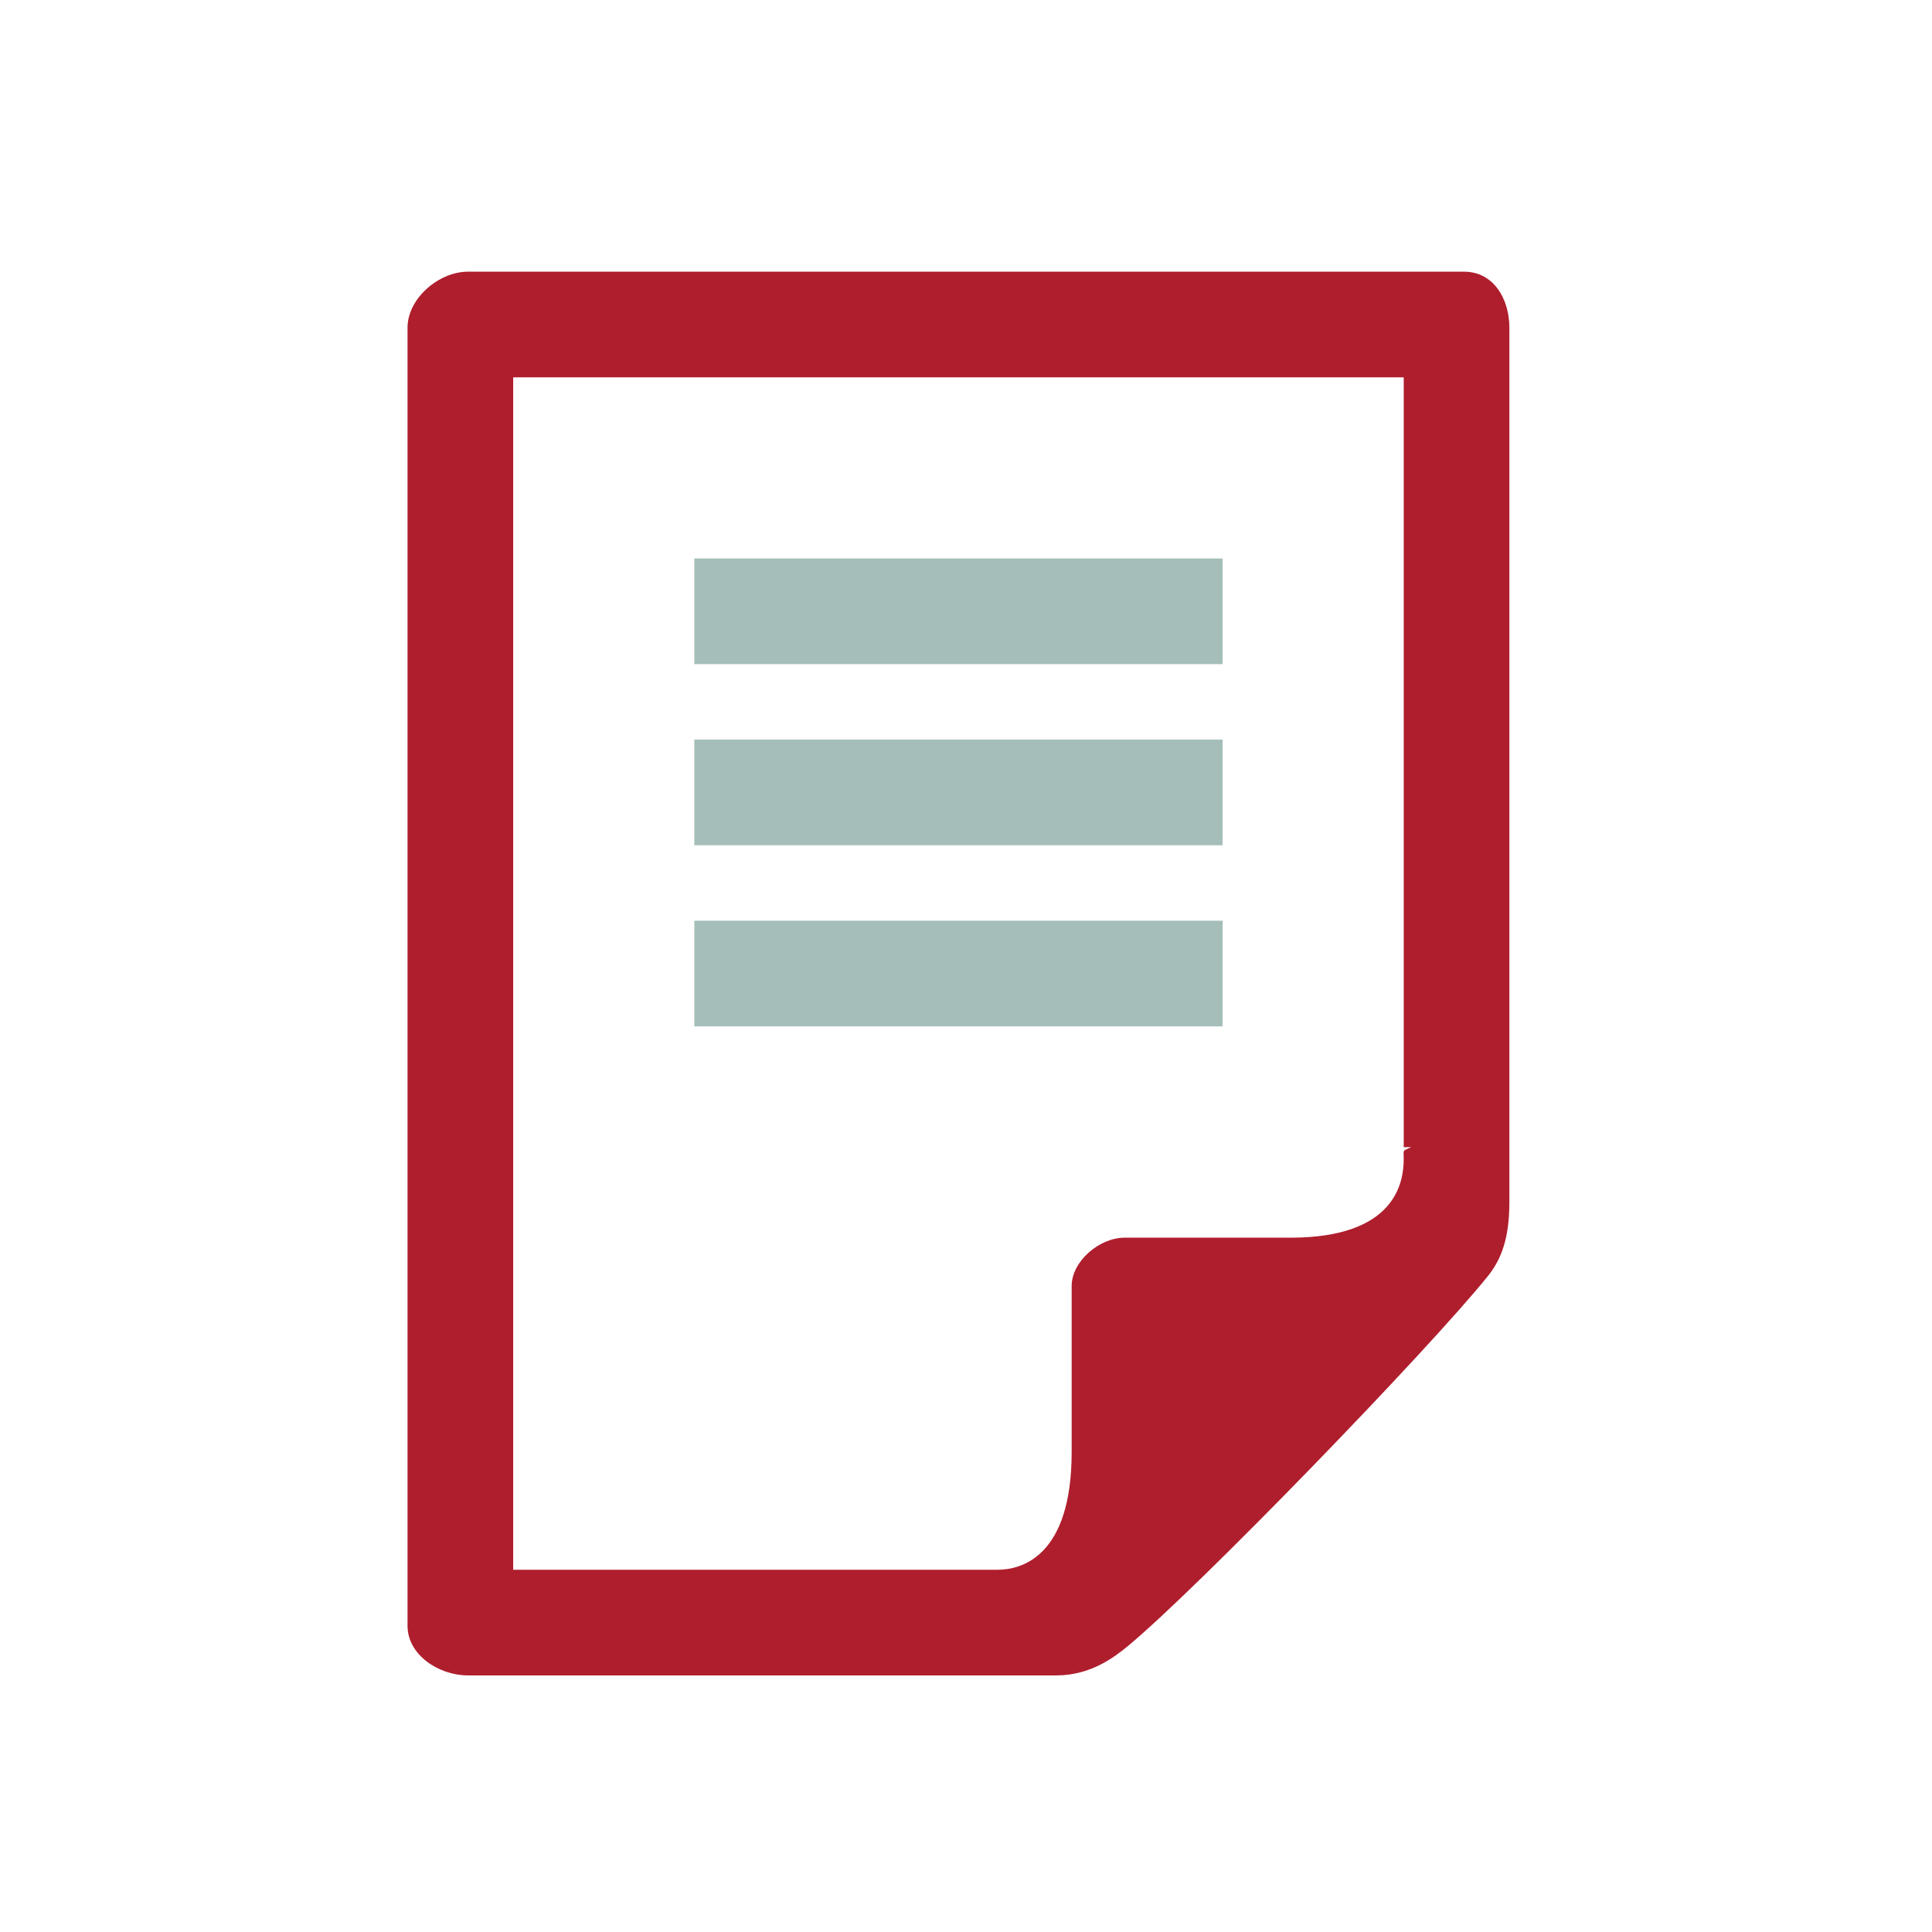 <?xml version="1.0" encoding="UTF-8"?>
<svg width="64px" height="64px" viewBox="0 0 64 64" version="1.1" xmlns="http://www.w3.org/2000/svg" xmlns:xlink="http://www.w3.org/1999/xlink">
    <title>Text-file</title>
    <g id="Page-1" stroke="none" stroke-width="1" fill="none" fill-rule="evenodd">
        <g id="Text-file" transform="translate(0, 0)">
            <g id="_x36_4px_boxes">
                <rect id="Rectangle" x="0" y="0" width="64" height="64"></rect>
            </g>
            <g id="Production" transform="translate(13.5, 9)" fill-rule="nonzero">
                <path d="M35,0 L2,0 C1.034,0 0,0.888 0,1.855 L0,44.855 C0,45.822 1.034,46.5 2,46.5 L21.493,46.5 C22.623,46.5 23.406,45.905 23.874,45.518 C26.19,43.601 33.837,35.703 35.802,33.255 C36.348,32.573 36.5,31.763 36.5,30.795 L36.5,1.855 C36.5,0.888 35.966,0 35,0 Z M33,29.388 C33,30.135 32.759,32 29.247,32 L23.75,32 C22.922,32 22,32.777 22,33.605 L22,39.105 C22,42.592 20.309,43 19.55,43 L3.5,43 L3.5,3.5 L33,3.5 L33,29 L33.248,29 C32.943,29.143 33,29.065 33,29.388 Z" id="Shape" fill="#AF1E2D"></path>
                <path d="M9.5,25 L27,25 L27,21.5 L9.5,21.5 L9.5,25 Z M9.5,19 L27,19 L27,15.5 L9.5,15.5 L9.5,19 Z M9.5,13 L27,13 L27,9.5 L9.5,9.5 L9.5,13 Z" id="Combined-Shape" fill="#A5BEB9"></path>
            </g>
        </g>
    </g>
</svg>